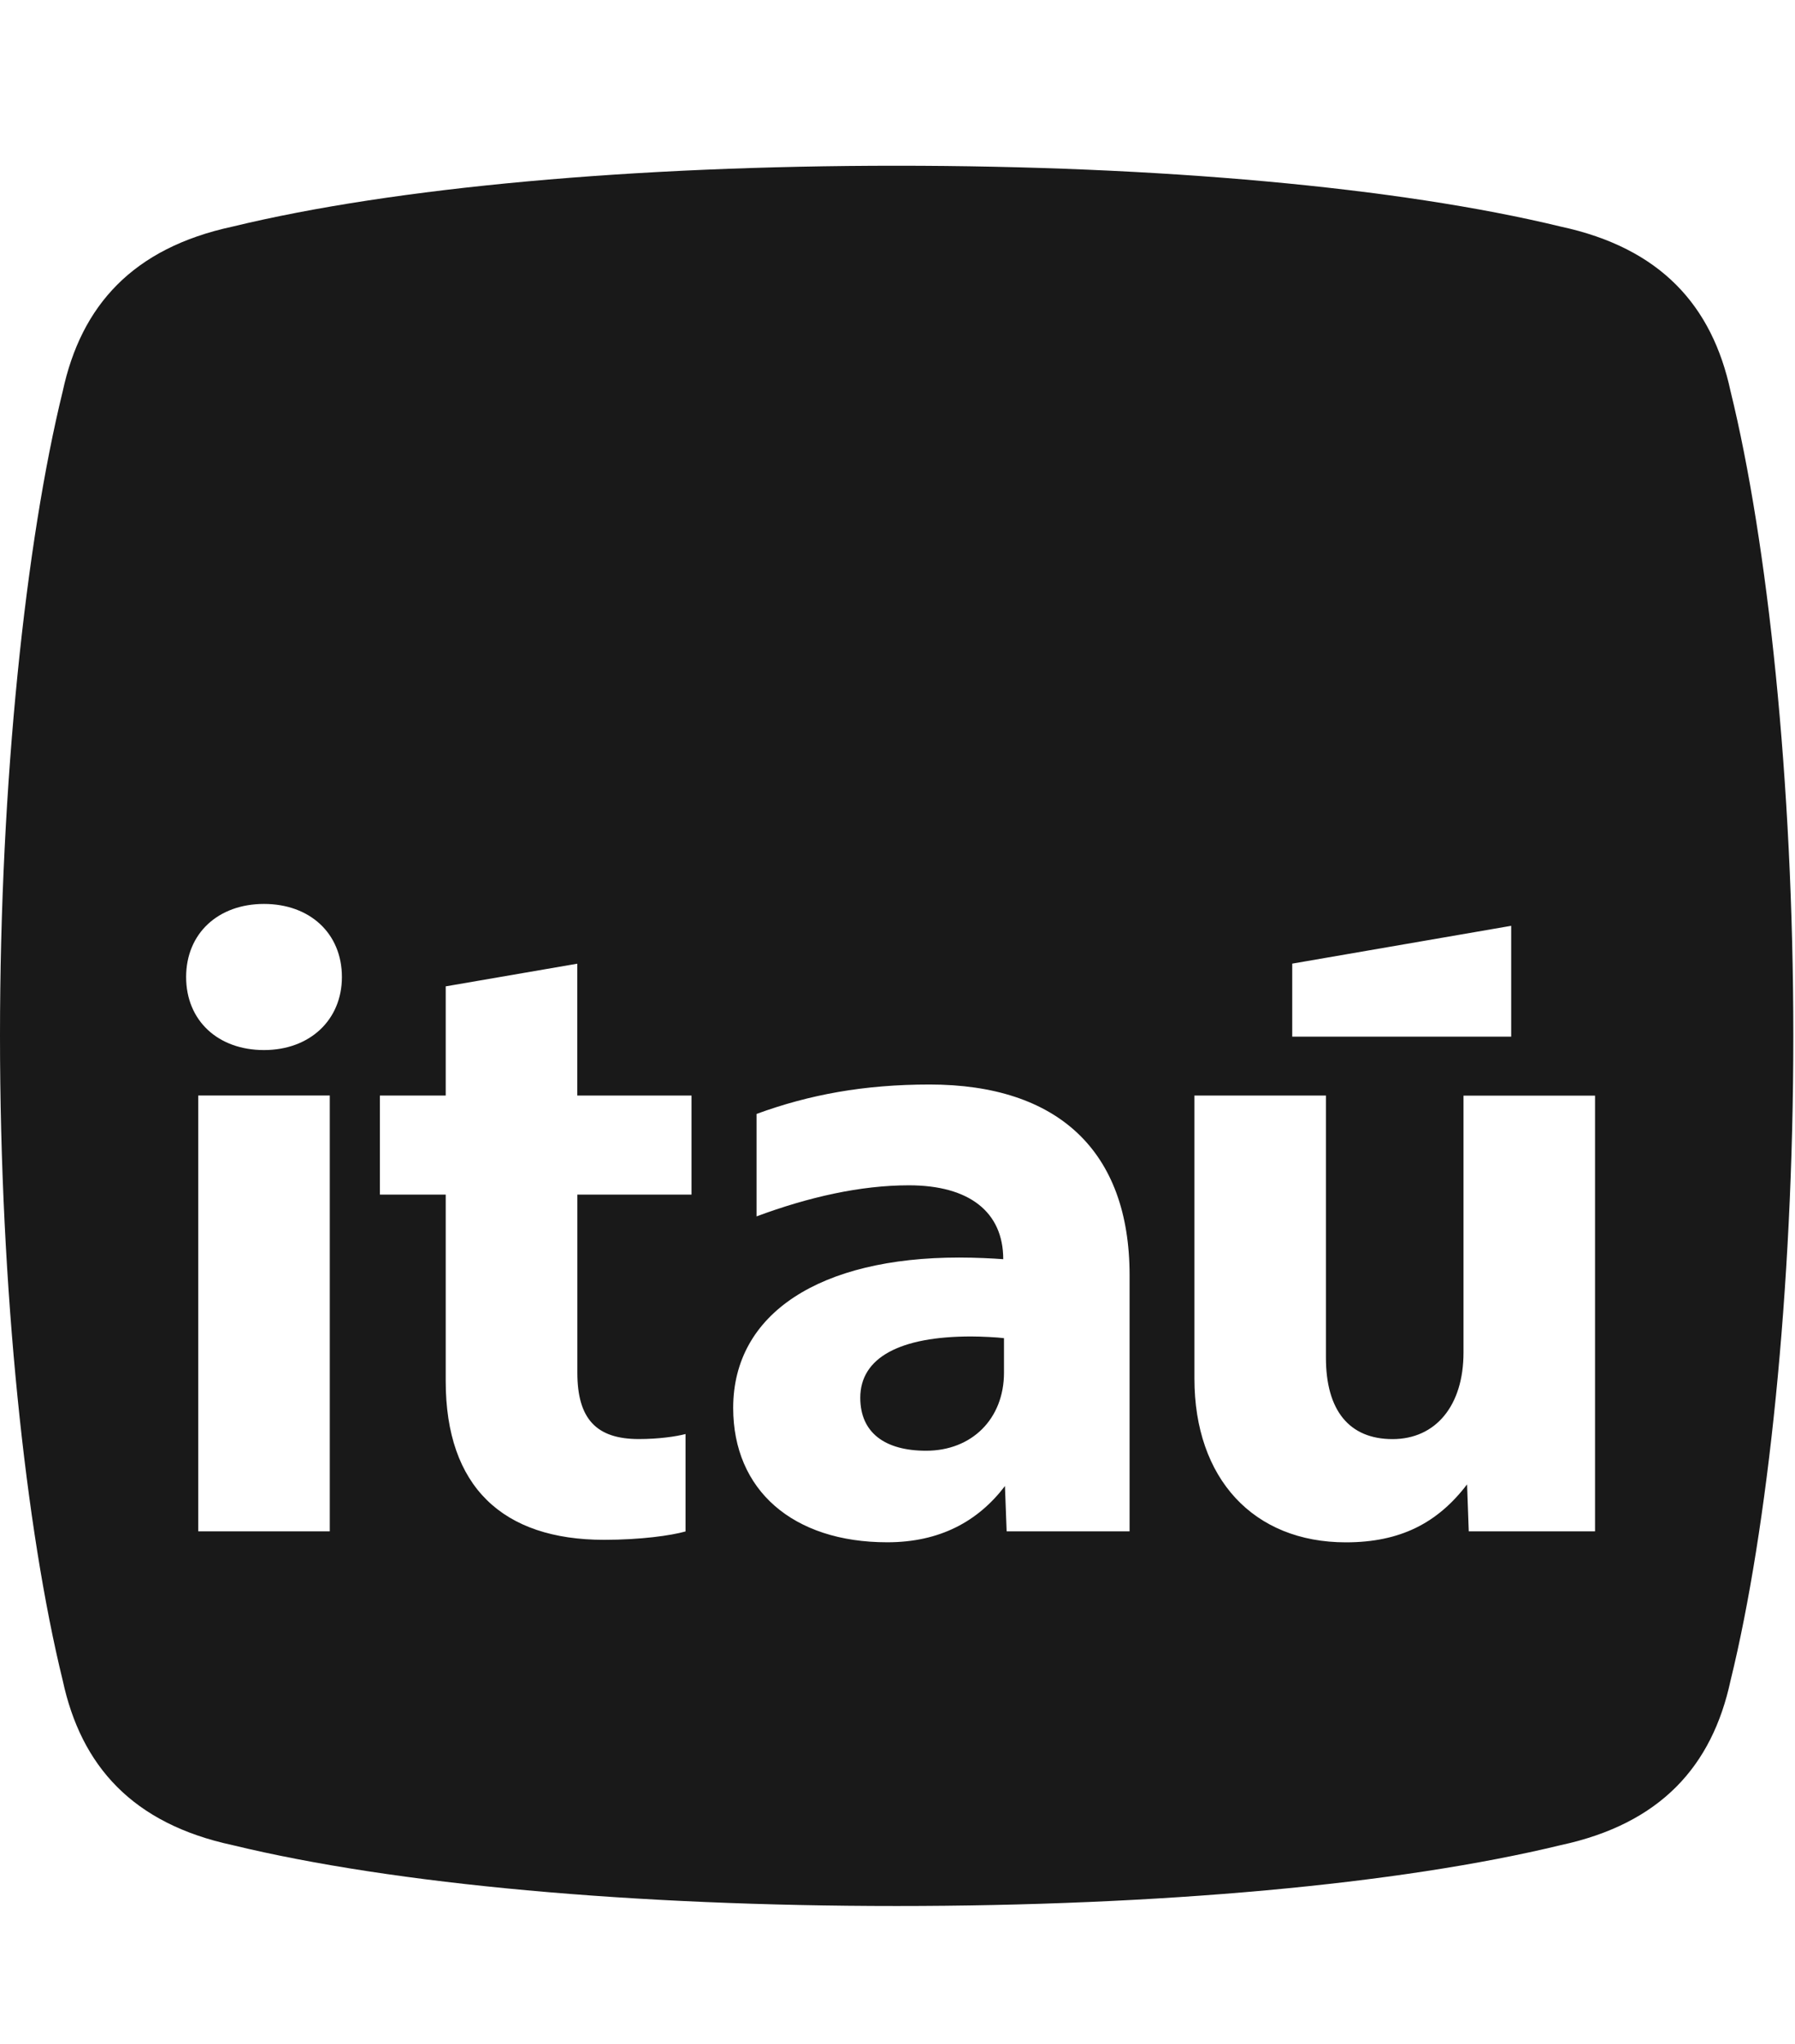 <svg width="65" height="74" viewBox="0 0 65 74" fill="none" xmlns="http://www.w3.org/2000/svg">
<path d="M36.356 49.691V48.444C36.137 48.413 35.54 48.382 35.165 48.382C32.595 48.382 31.152 49.143 31.152 50.602C31.152 51.88 32.062 52.519 33.535 52.519C35.194 52.519 36.356 51.363 36.356 49.691ZM57.761 55.438H53.186L53.125 53.737C52.059 55.134 50.71 55.835 48.737 55.835C45.385 55.835 43.252 53.524 43.252 49.906V39.661H48.014V49.148C48.014 51.064 48.86 52.098 50.427 52.098C51.993 52.098 52.996 50.882 52.996 48.966V39.663H57.759V55.443L57.761 55.438ZM54.723 37.529H46.794V34.885L54.723 33.516V37.529ZM40.902 55.438H36.452L36.391 53.797C35.419 55.072 34.04 55.833 32.129 55.833C28.713 55.833 26.55 53.947 26.55 50.969C26.55 47.533 29.714 45.525 34.731 45.525C35.328 45.525 35.954 45.556 36.329 45.585C36.329 43.881 35.106 42.91 32.913 42.91C31.157 42.91 29.278 43.336 27.396 44.035V40.326C29.307 39.627 31.283 39.261 33.663 39.261C38.302 39.261 40.904 41.663 40.904 46.162V55.436L40.902 55.438ZM25.043 43.247H20.907V49.693C20.907 51.366 21.595 52.096 23.132 52.096C23.852 52.096 24.478 52.005 24.824 51.914V55.441C24.291 55.591 23.193 55.744 21.876 55.744C18.209 55.744 16.14 53.828 16.14 49.997V43.247H13.757V39.661H16.14V35.708L20.905 34.887V39.661H25.041V43.247H25.043ZM12.381 35.37C12.381 36.921 11.222 38.014 9.559 38.014C7.897 38.014 6.74 36.95 6.74 35.37C6.74 33.791 7.9 32.724 9.559 32.724C11.219 32.724 12.381 33.789 12.381 35.37ZM7.179 39.658H11.942V55.438H7.179V39.658ZM64.939 37.5C64.939 28.295 64.004 19.612 62.667 14.166C61.999 11.056 60.129 8.981 56.521 8.204C50.641 6.778 41.957 6 32.469 6C22.981 6 14.297 6.778 8.418 8.204C4.809 8.981 2.94 11.056 2.271 14.166C0.935 19.61 0 28.295 0 37.5C0 46.705 0.935 55.388 2.271 60.834C2.94 63.944 4.809 66.019 8.418 66.796C14.297 68.222 22.981 69 32.469 69C41.957 69 50.641 68.222 56.521 66.796C60.129 66.019 61.999 63.944 62.667 60.834C64.004 55.39 64.939 46.705 64.939 37.5Z" fill="#191919"/>
</svg>
